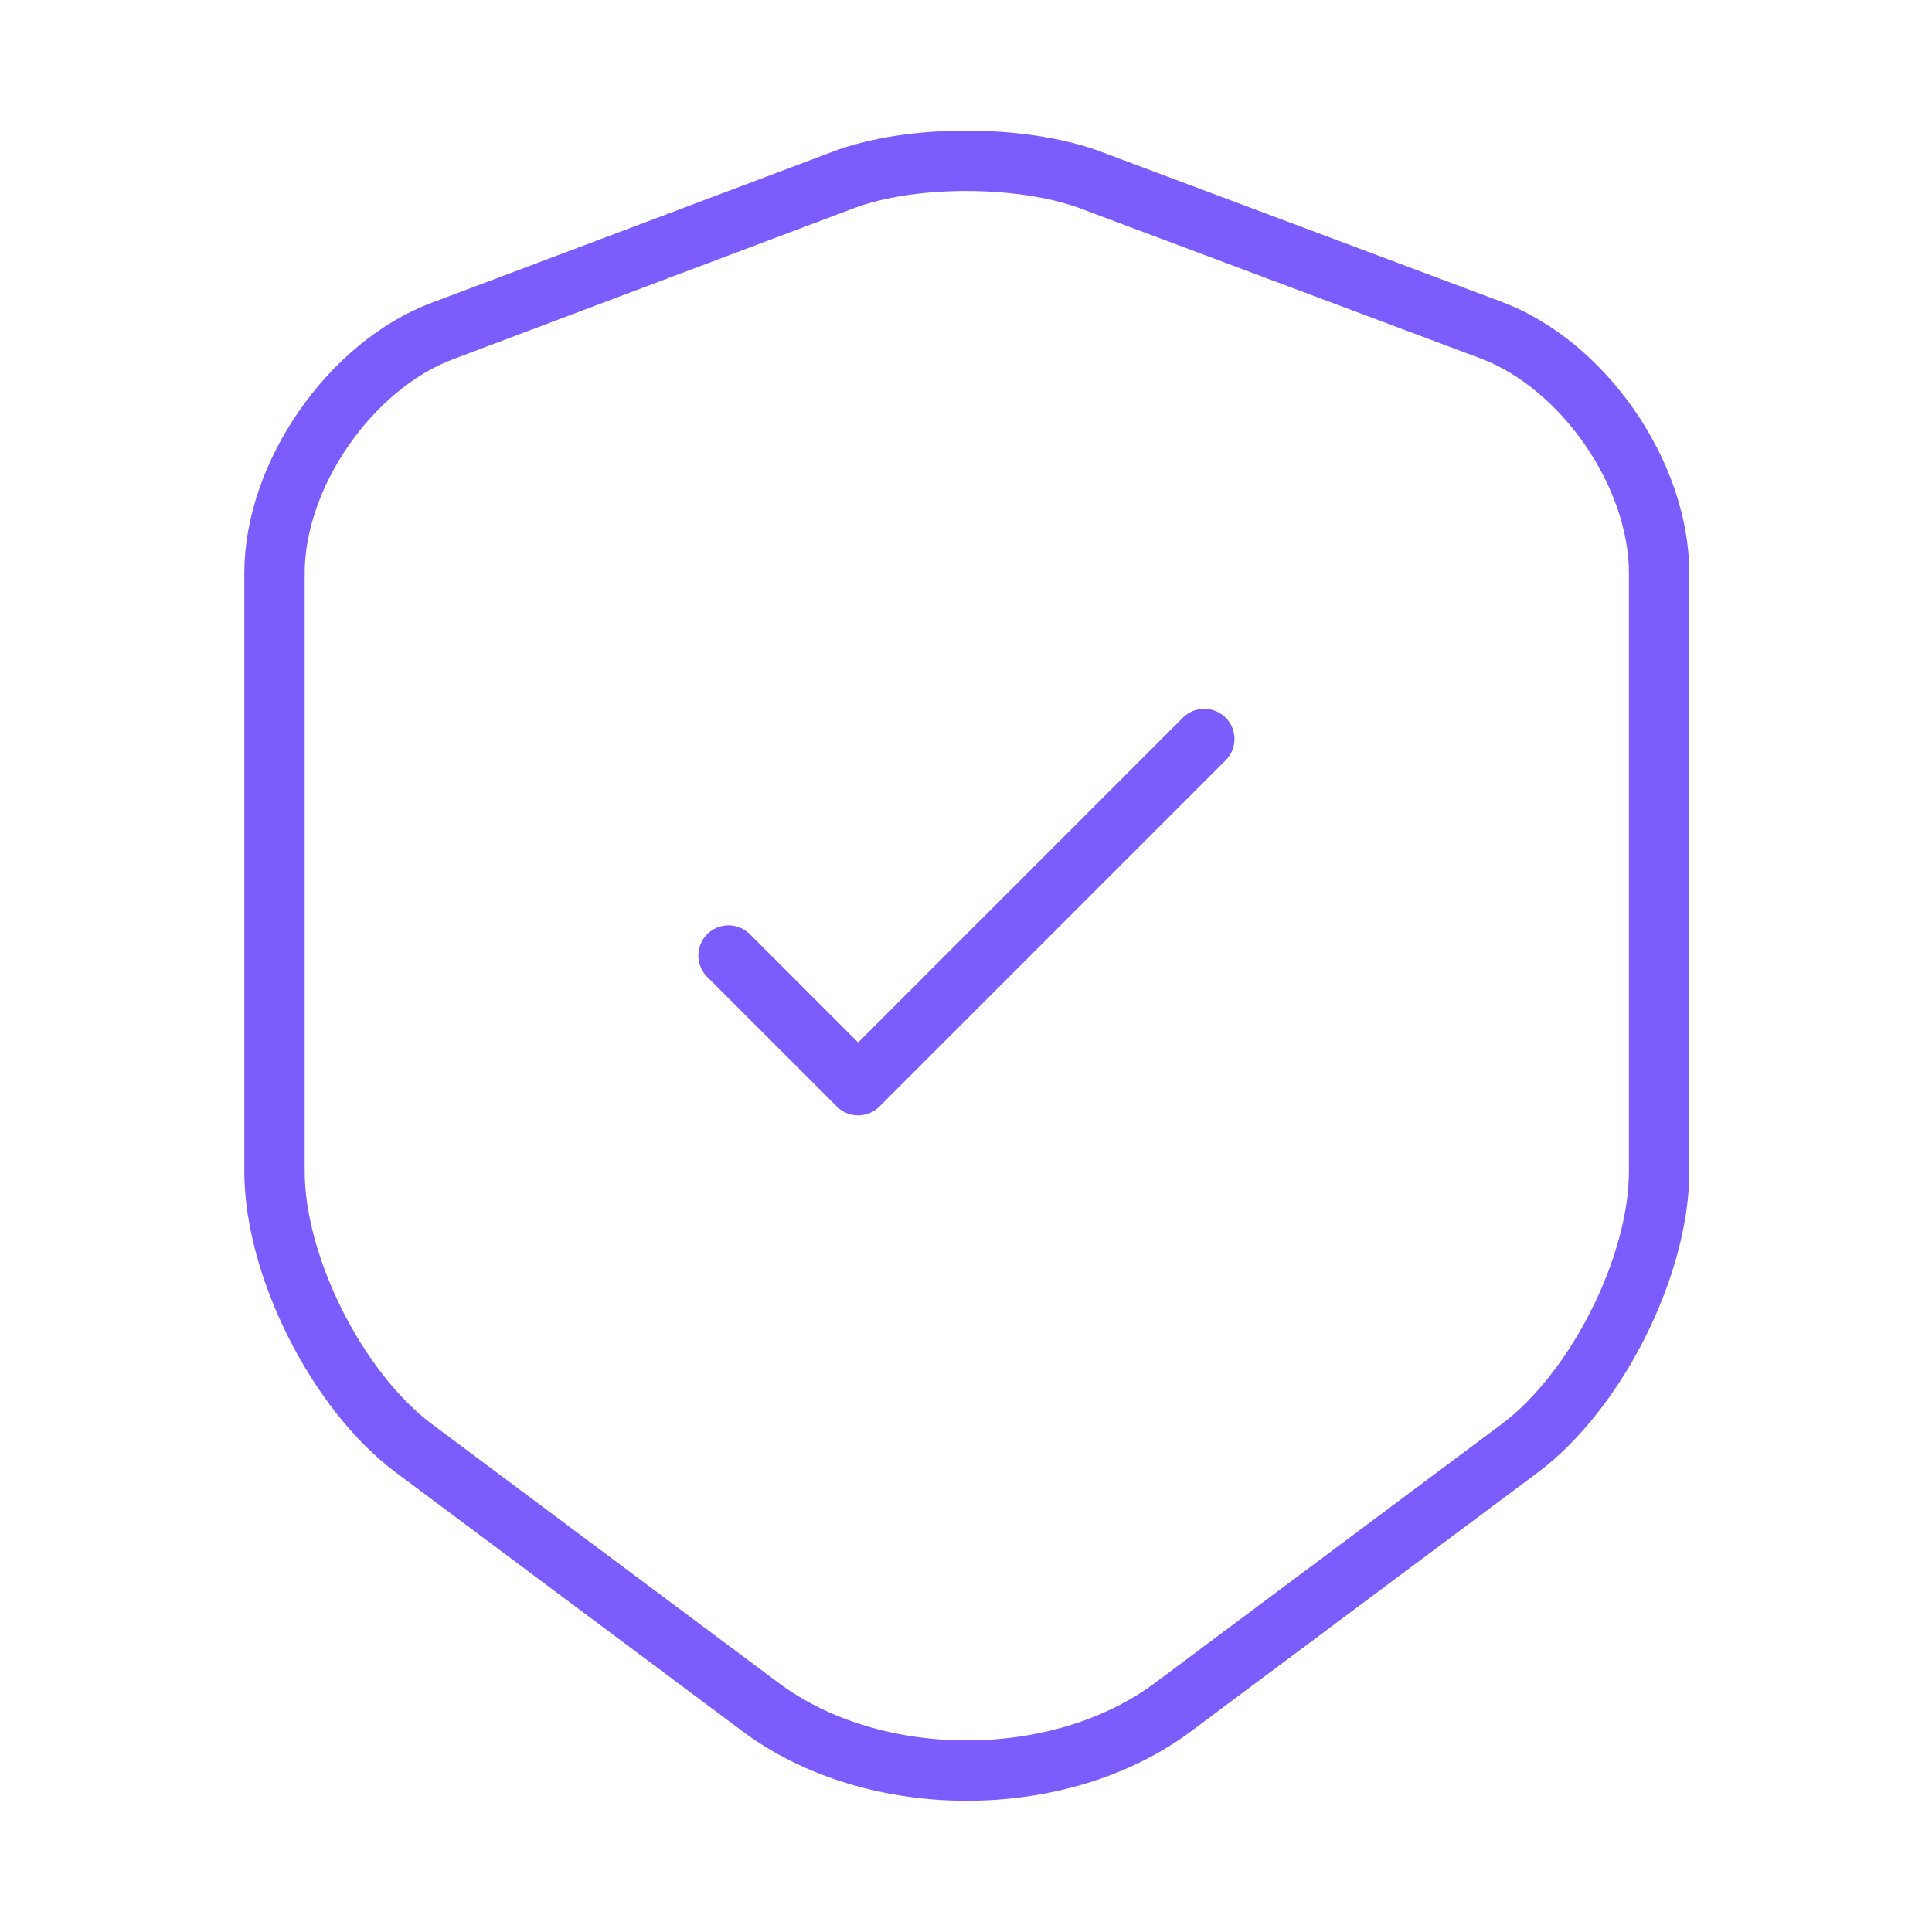 <svg width="64" height="64" viewBox="0 0 64 64" fill="none" xmlns="http://www.w3.org/2000/svg">
<path d="M27.973 5.947L14.667 10.96C11.6 12.107 9.093 15.733 9.093 18.987V38.8C9.093 41.947 11.173 46.08 13.707 47.973L25.173 56.533C28.933 59.36 35.12 59.36 38.88 56.533L50.347 47.973C52.88 46.08 54.96 41.947 54.96 38.8V18.987C54.96 15.707 52.453 12.08 49.387 10.933L36.08 5.947C33.813 5.12 30.187 5.12 27.973 5.947Z" stroke="#7C5CFC" stroke-width="2" stroke-linecap="round" stroke-linejoin="round"/>
<path d="M24.133 31.653L28.427 35.947L39.893 24.48" stroke="#7C5CFC" stroke-width="2" stroke-linecap="round" stroke-linejoin="round"/>
</svg>
